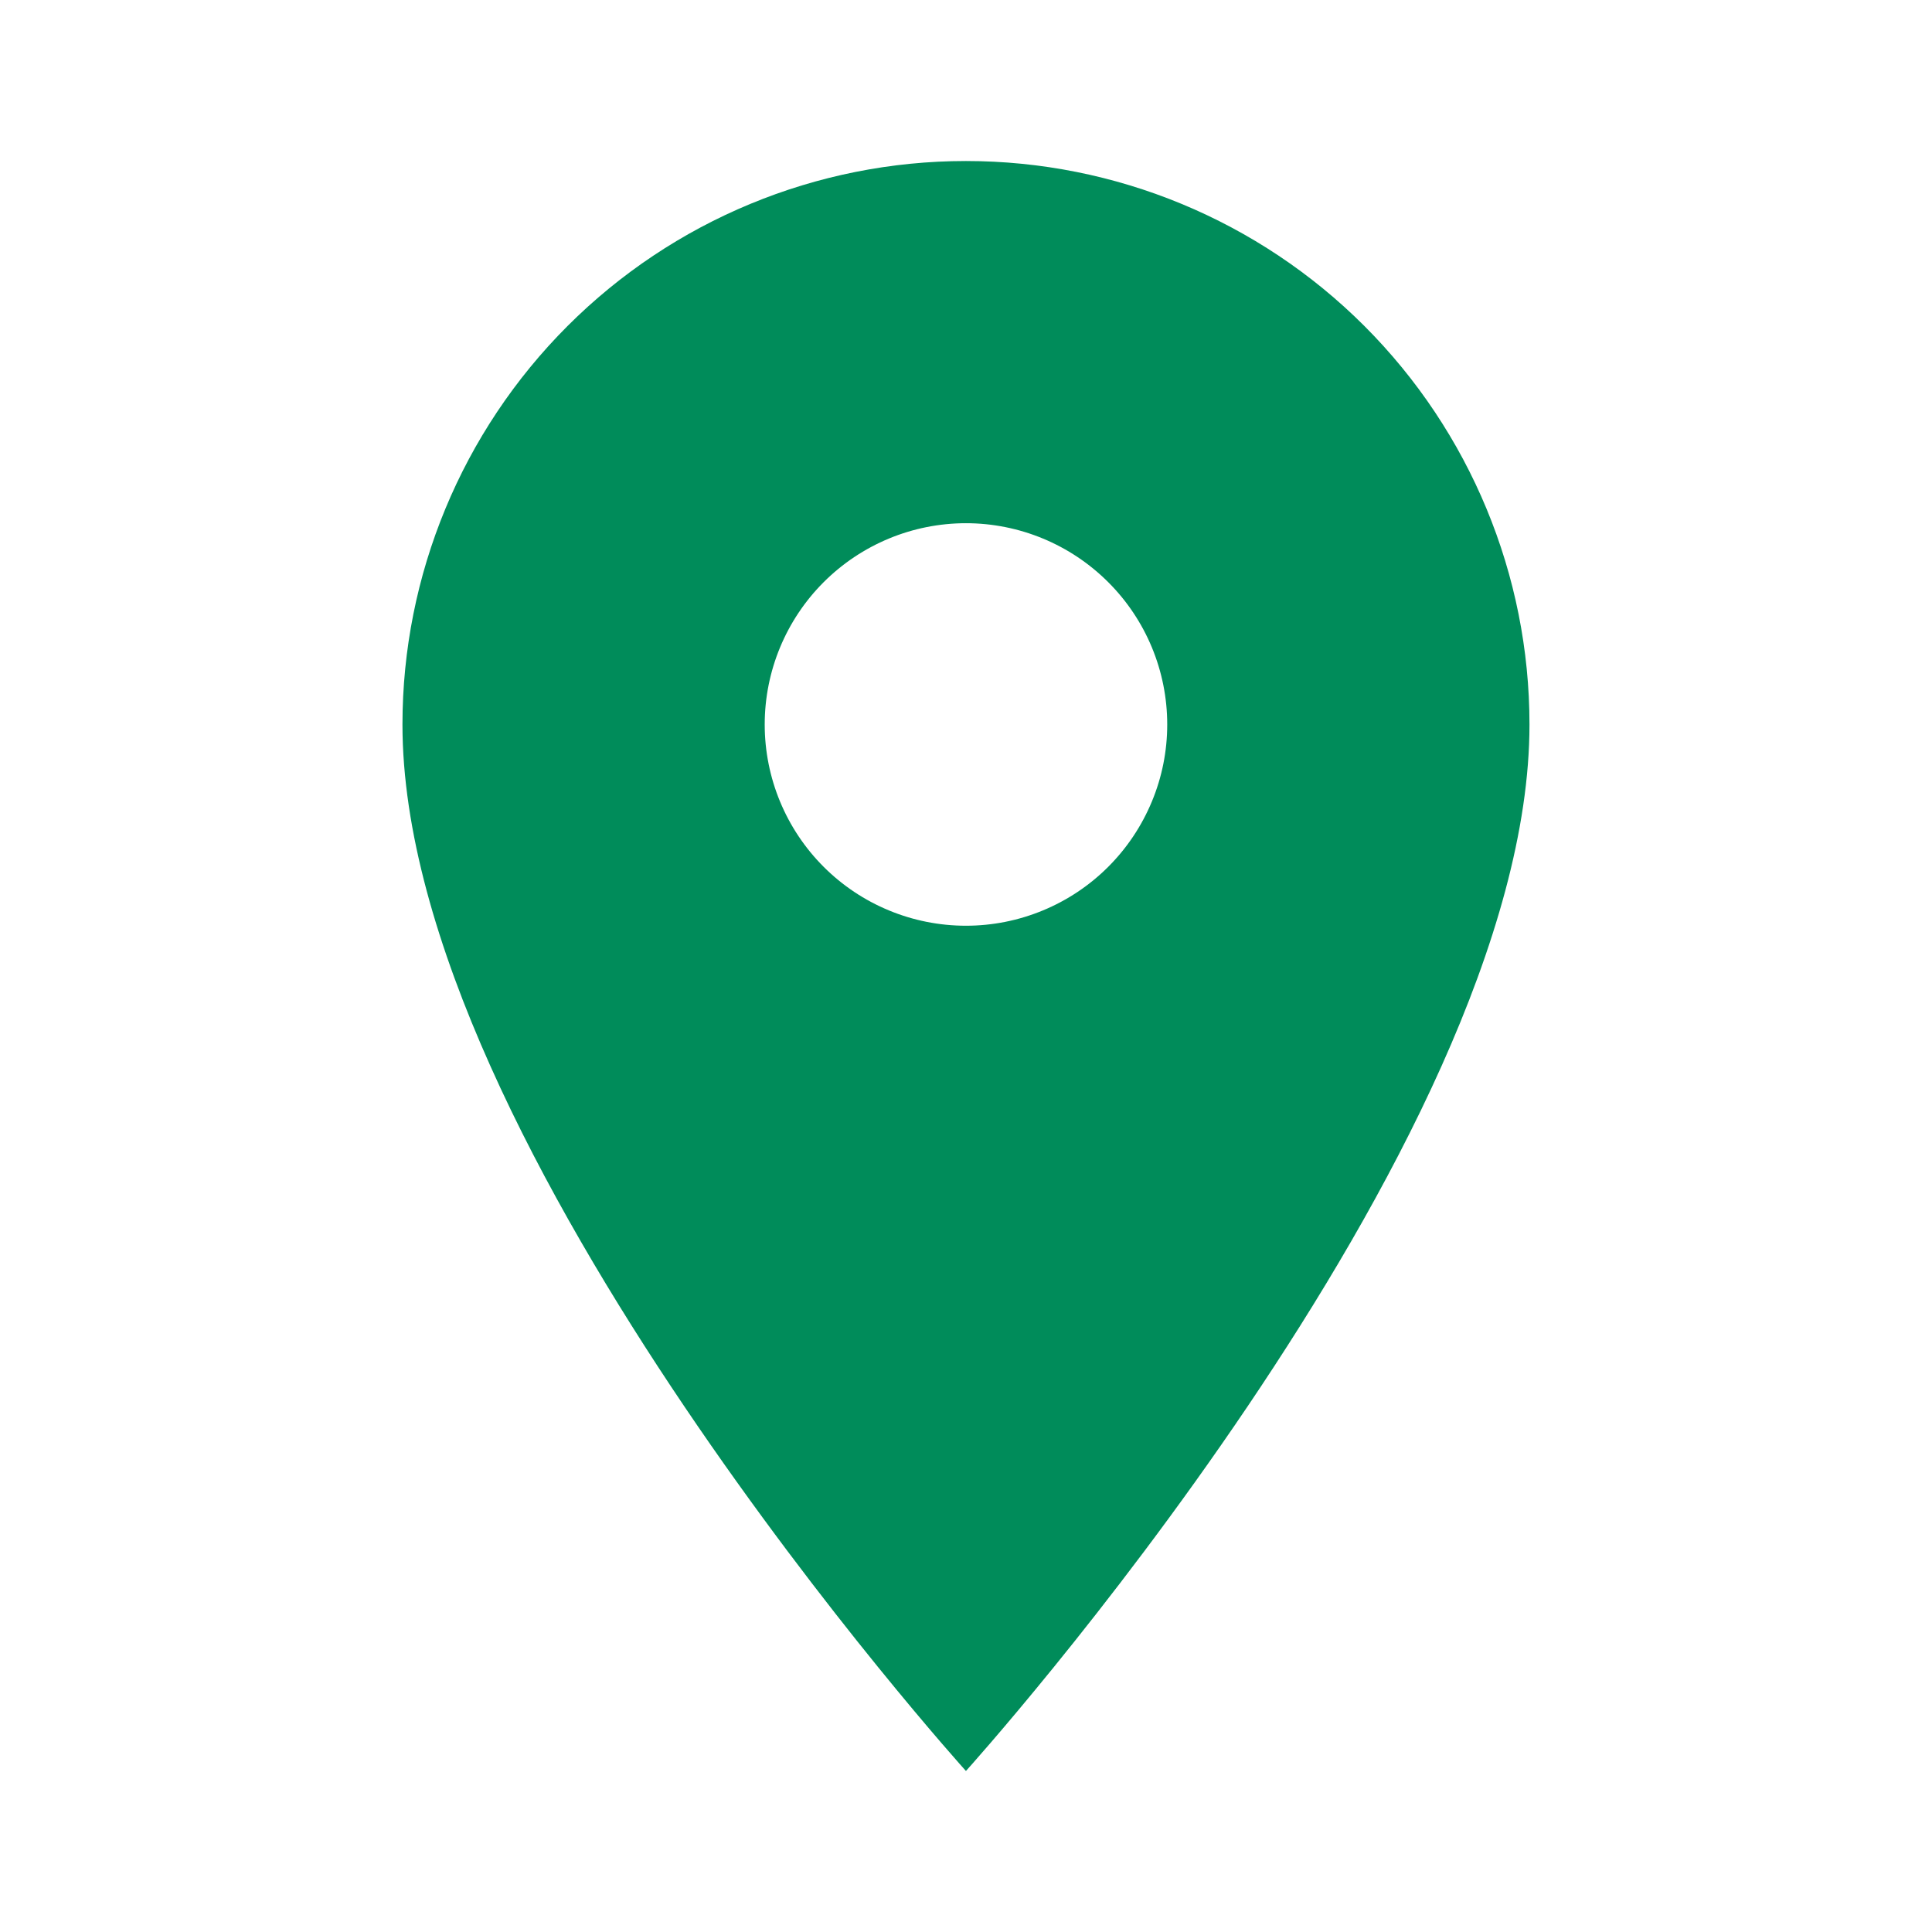 <svg width="32" height="32" viewBox="0 0 32 32" fill="none" xmlns="http://www.w3.org/2000/svg">
<path d="M15.999 15.333C15.115 15.333 14.267 14.982 13.642 14.357C13.017 13.732 12.666 12.884 12.666 12C12.666 11.116 13.017 10.268 13.642 9.643C14.267 9.018 15.115 8.666 15.999 8.666C16.883 8.666 17.731 9.018 18.356 9.643C18.982 10.268 19.333 11.116 19.333 12C19.333 12.438 19.247 12.871 19.079 13.275C18.911 13.68 18.666 14.047 18.356 14.357C18.047 14.666 17.679 14.912 17.275 15.079C16.87 15.247 16.437 15.333 15.999 15.333ZM15.999 2.667C13.524 2.667 11.15 3.65 9.4 5.4C7.649 7.151 6.666 9.524 6.666 12C6.666 19 15.999 29.333 15.999 29.333C15.999 29.333 25.333 19 25.333 12C25.333 9.524 24.349 7.151 22.599 5.4C20.849 3.65 18.475 2.667 15.999 2.667Z" fill="#008C5A"/>
</svg>
